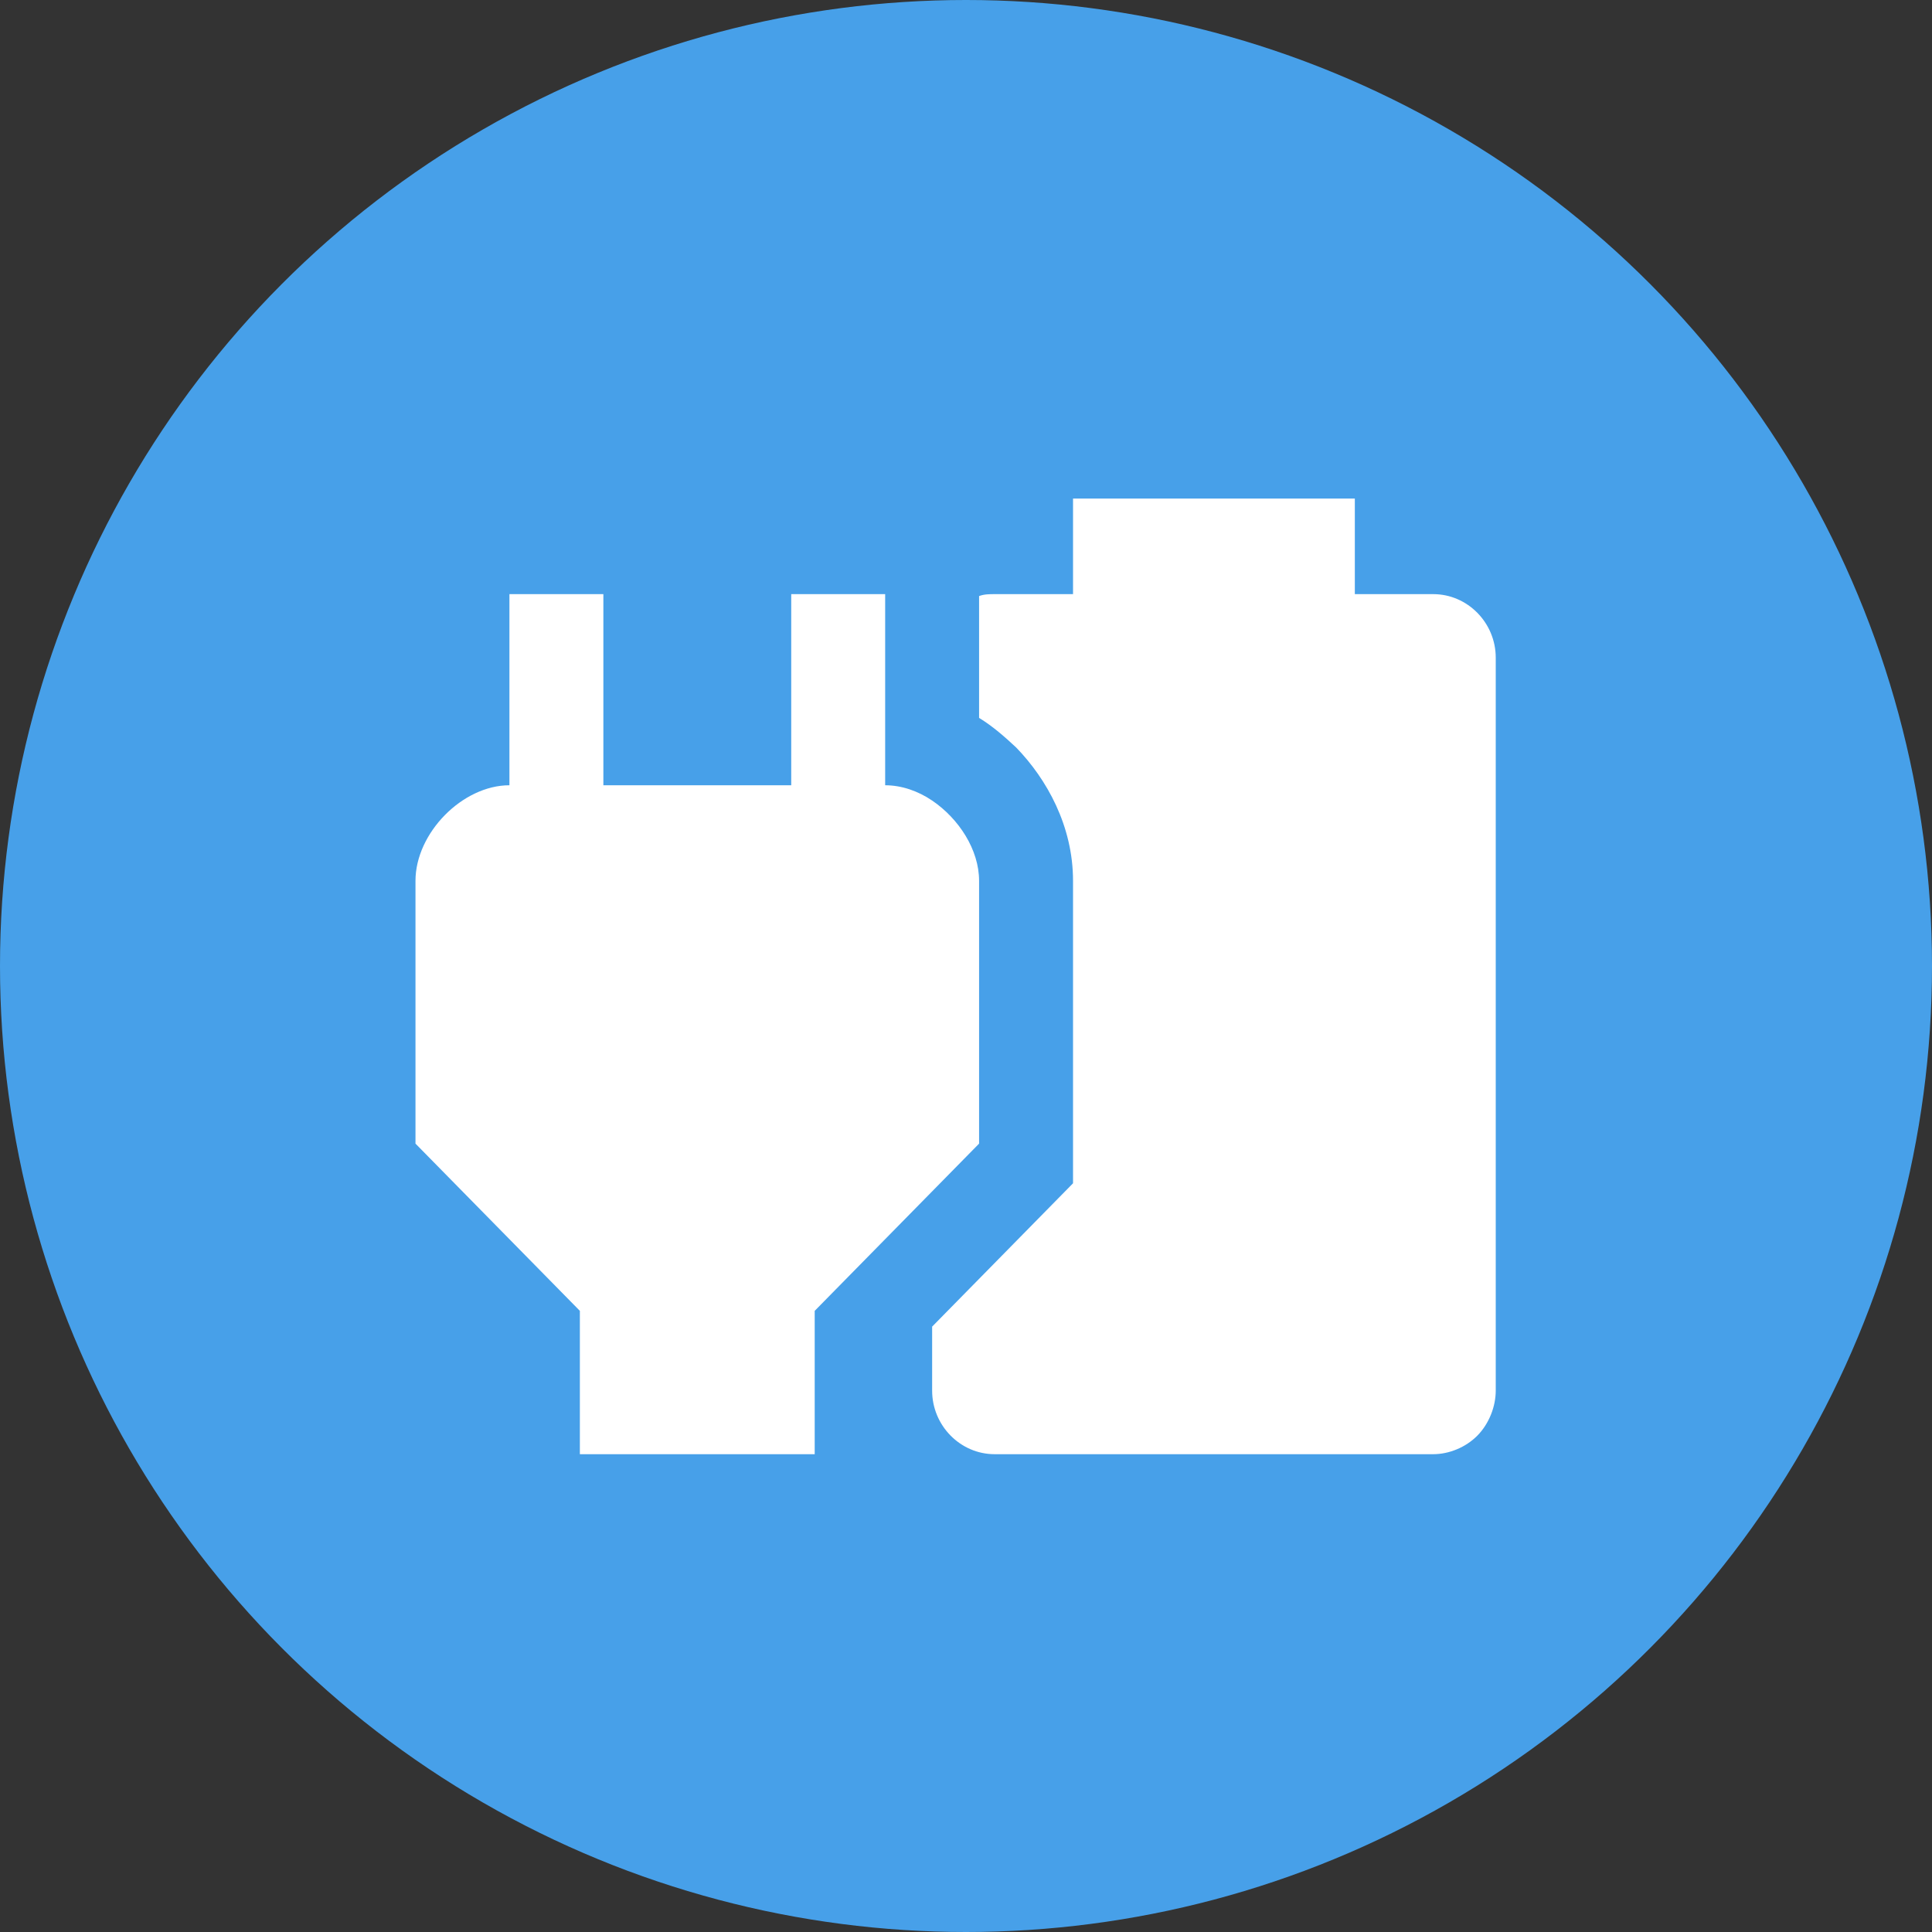 <svg width="93" height="93" viewBox="0 0 93 93" fill="none" xmlns="http://www.w3.org/2000/svg">
<rect x="0" y="0" width="93" height="93" fill="#333333" stroke="none"/>
<circle cx="46.5" cy="46.5" r="46.5" fill="#47A0E9"/>
<path d="M47.13 42.4C47.13 40.905 46.158 39.41 44.87 38.536C44.191 38.076 43.4 37.8 42.609 37.8V28.6H38.087V37.8H29.044V28.6H24.522V37.8C22.261 37.8 20 40.1 20 42.4V55.05L27.913 63.1V70H39.217V63.1L47.13 55.05V42.4ZM47.877 28.6C47.628 28.6 47.379 28.6 47.13 28.692V34.557C47.809 34.971 48.397 35.5 48.916 35.983C50.386 37.501 51.652 39.755 51.652 42.4V56.959L44.87 63.859V66.941C44.87 68.62 46.226 70 47.877 70H68.993C69.739 70 70.553 69.678 71.118 69.103C71.683 68.528 72 67.7 72 66.941V31.659C72 29.98 70.644 28.6 68.993 28.6H65.217V24H51.652V28.6H47.877Z" fill="white"/>
</svg>
